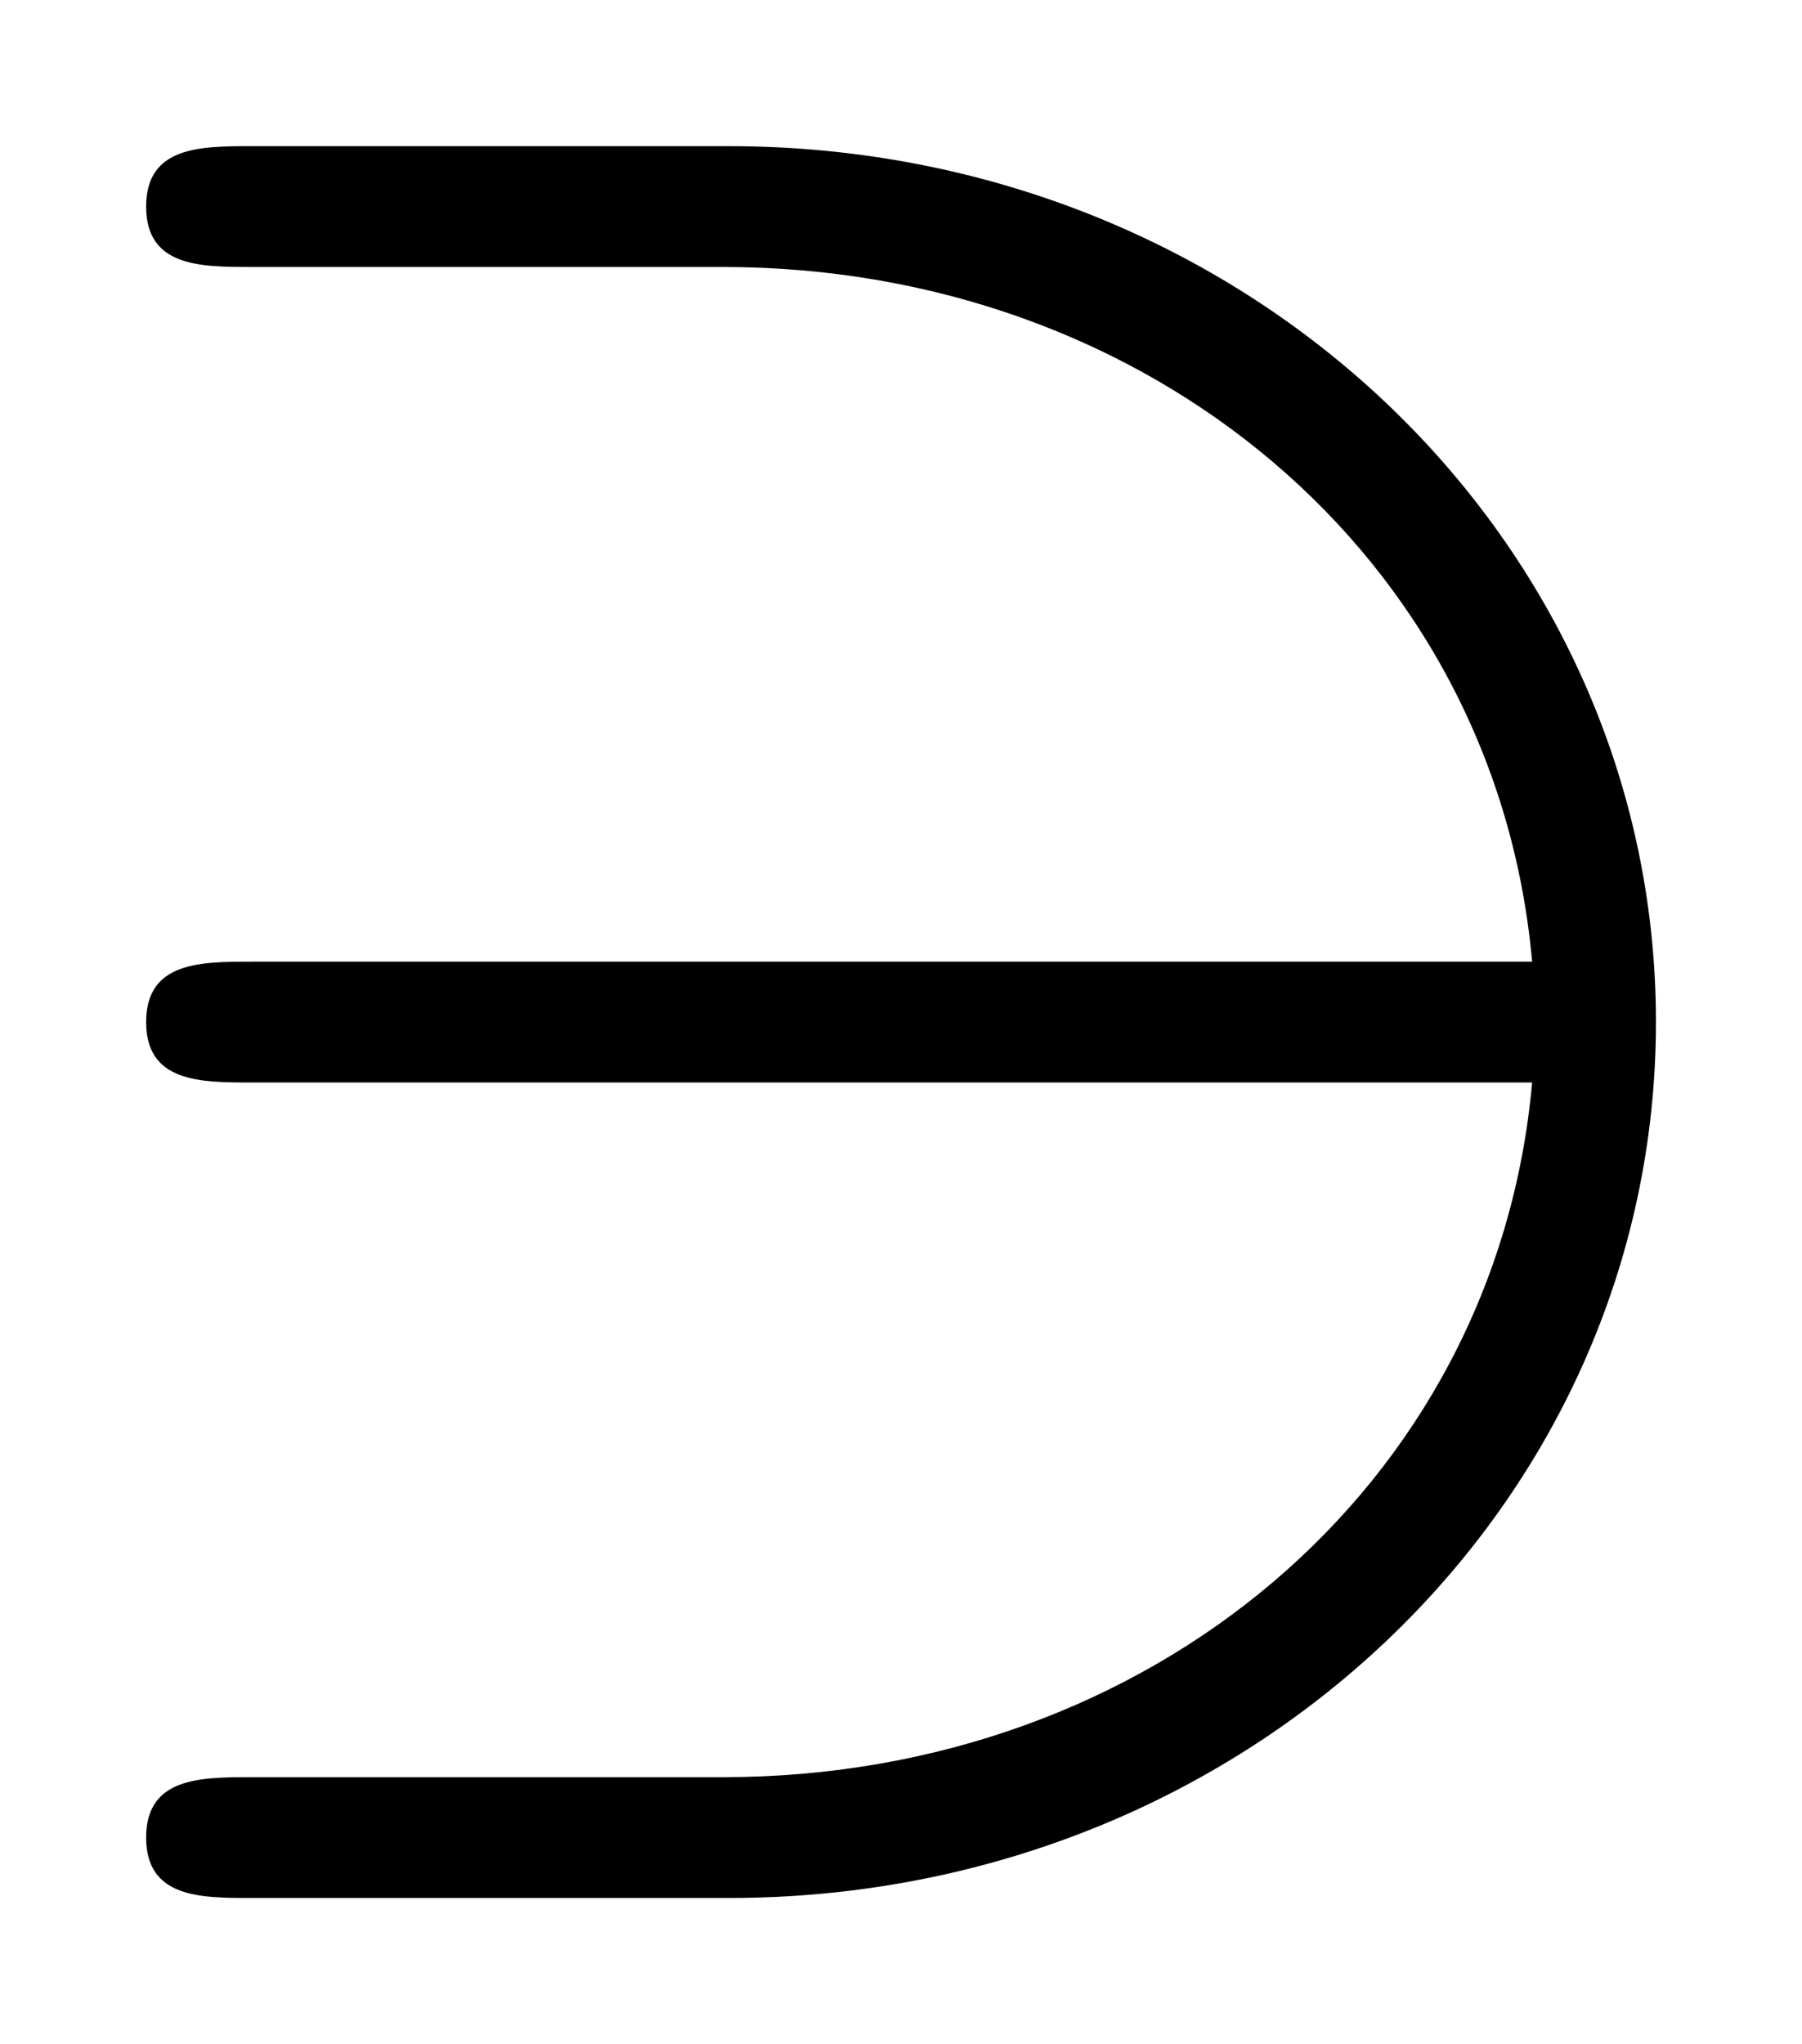 <svg xmlns="http://www.w3.org/2000/svg" xmlns:xlink="http://www.w3.org/1999/xlink" xmlns:inkscape="http://www.inkscape.org/namespaces/inkscape" version="1.1" width="11.406" height="12.935" viewBox="0 0 12.331 13.984">
<defs>
<clipPath id="clip_1">
<path transform="matrix(1,0,0,-1,-101.144,652.457)" d="M101.144 638.473H113.475V652.457H101.144Z" clip-rule="evenodd"/>
</clipPath>
<path id="font_2_6" d="M.274 .5C.415 .5 .53 .404 .542 .27H.118C.101 .27 .083 .27 .083 .25 .083 .23 .101 .23 .118 .23H.542C.53 .096 .415 0 .274 0H.118C.101 0 .083 0 .083-.02 .083-.04 .101-.04 .118-.04H.276C.447-.04 .583 .09 .583 .25 .583 .41 .447 .54 .276 .54H.118C.101 .54 .083 .54 .083 .52 .083 .5 .101 .5 .118 .5H.274Z"/>
</defs>
<g clip-path="url(#clip_1)">
<use data-text="&#x220b;" xlink:href="#font_2_6" transform="matrix(20.663,0,0,-20.663,-.715,12.158)"/>
</g>
</svg>
